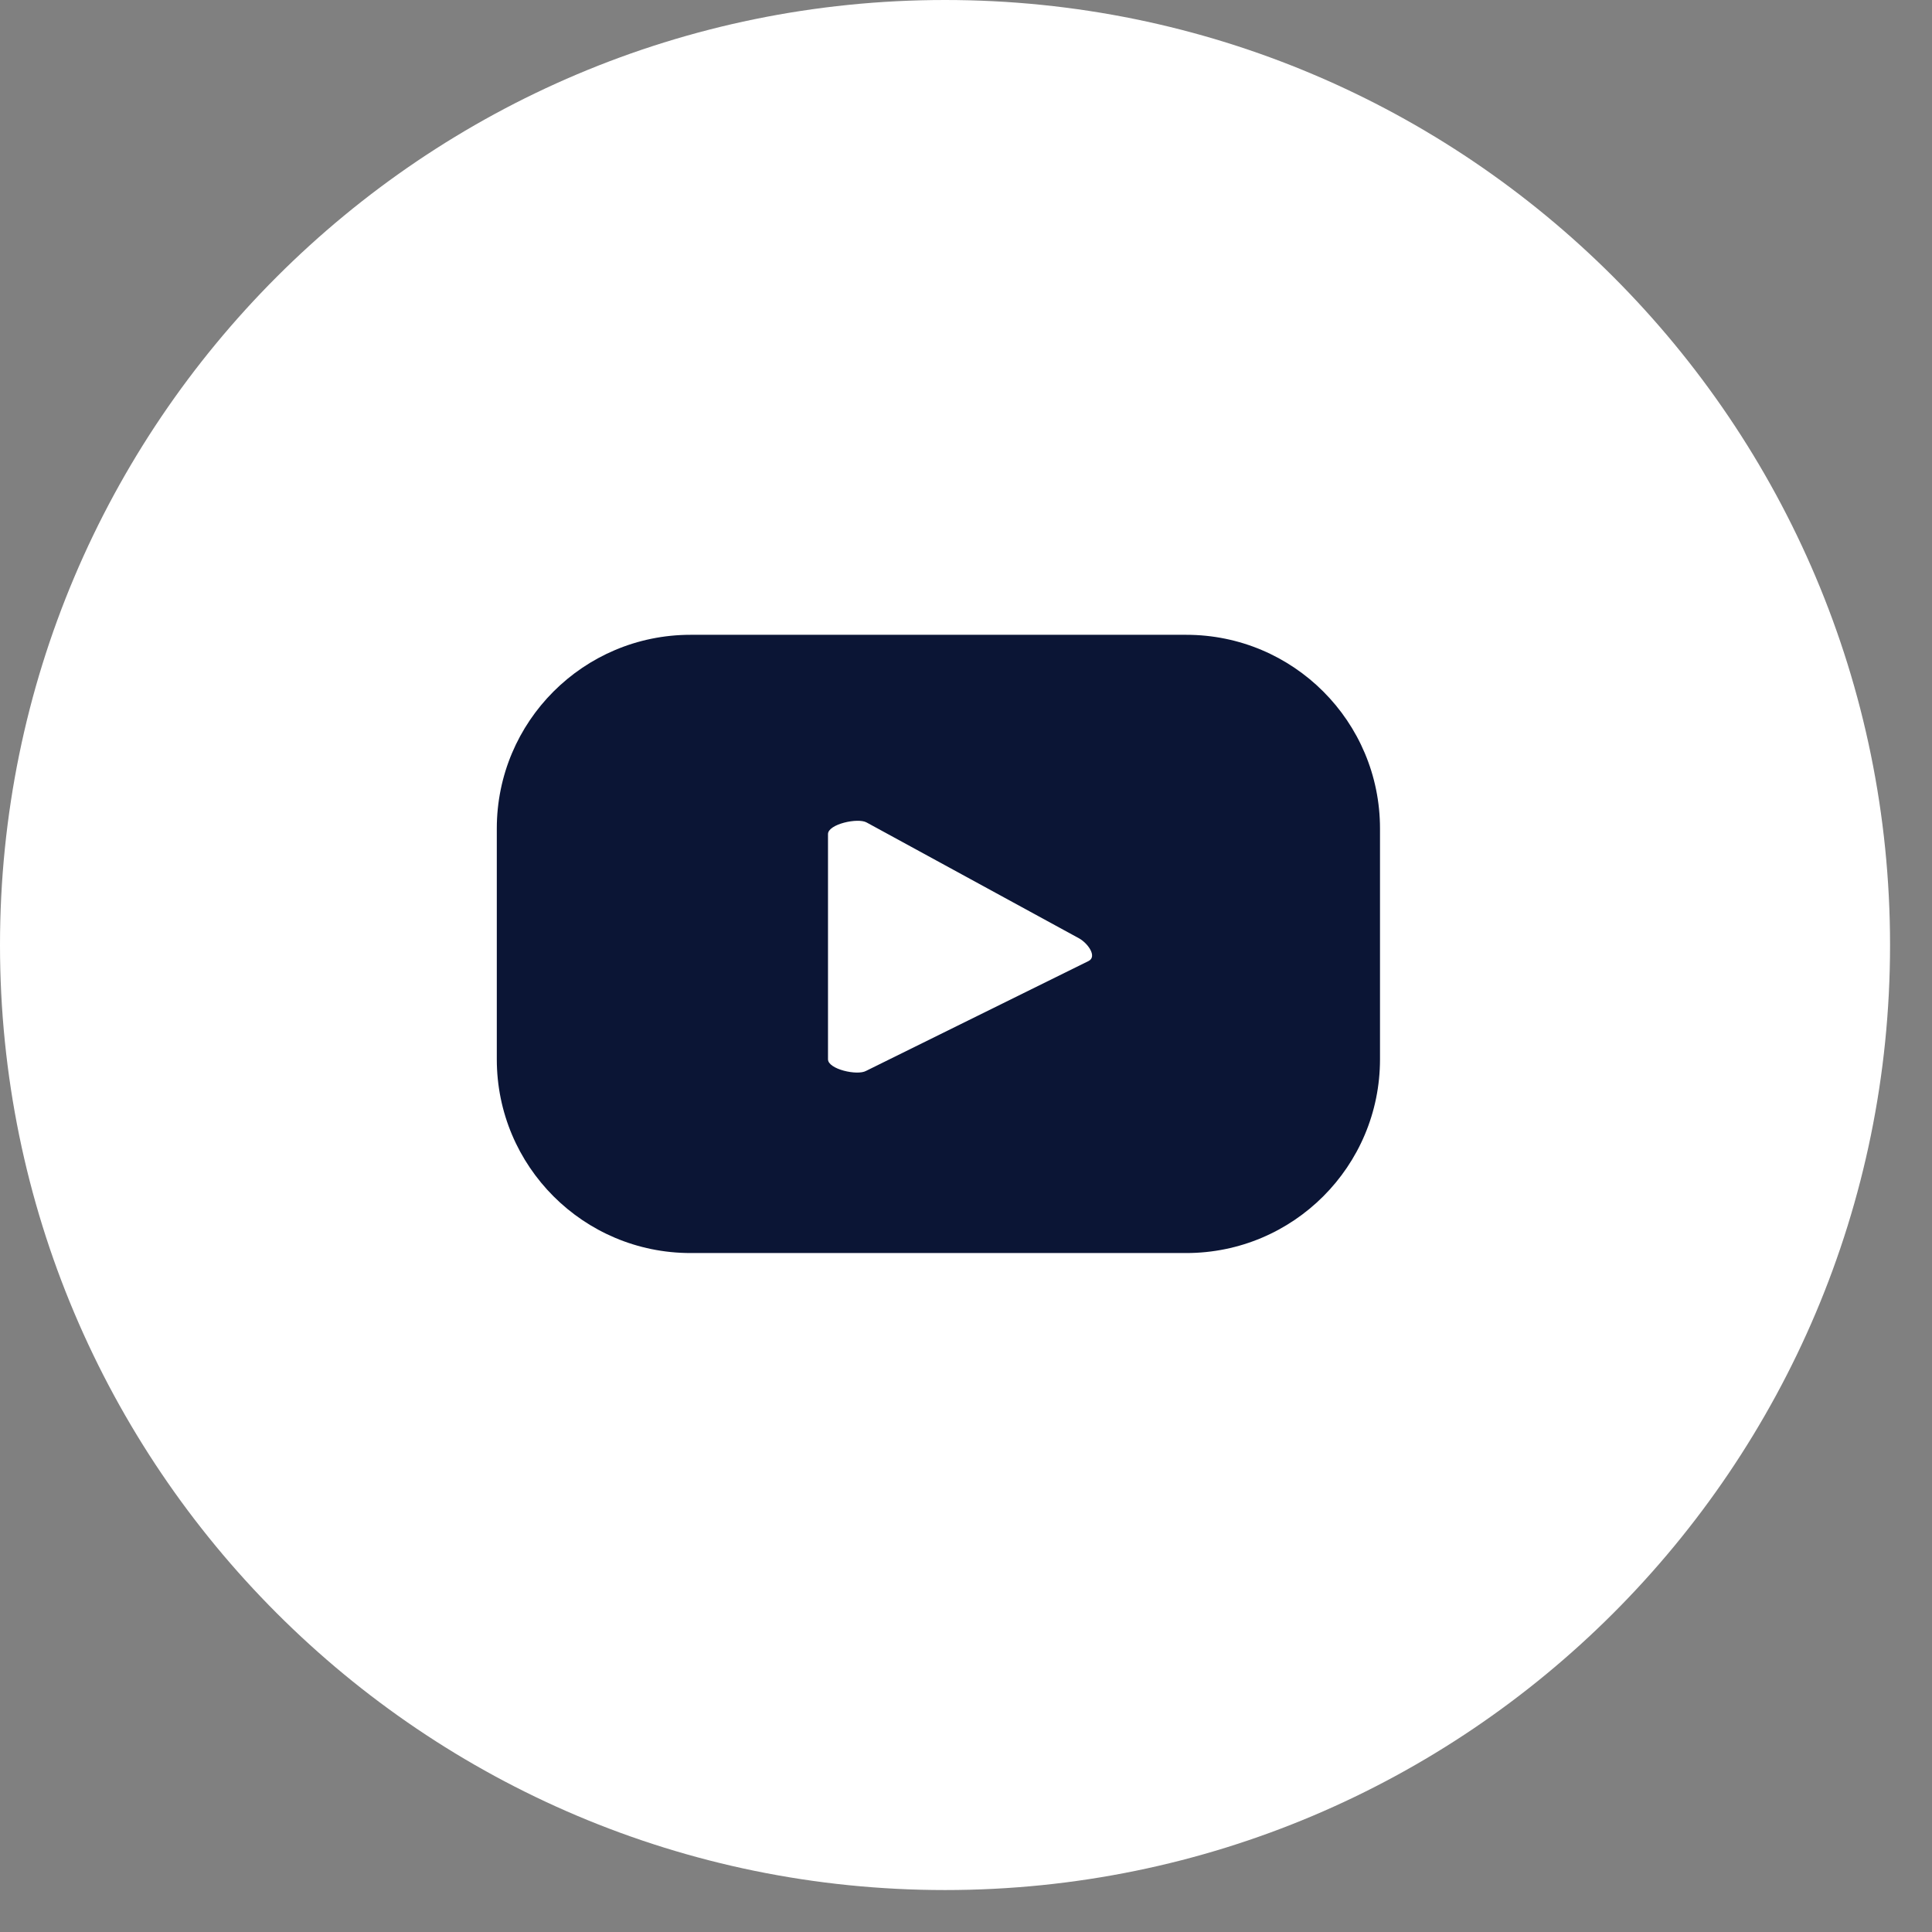 <svg width="35" height="35" viewBox="0 0 35 35" fill="none" xmlns="http://www.w3.org/2000/svg">
<rect x="0" y="0" width="35" height="35" fill="#808080" stroke="none"/>
<path d="M17.12 34.24C26.575 34.24 34.24 26.575 34.24 17.12C34.24 7.665 26.575 0 17.12 0C7.665 0 0 7.665 0 17.12C0 26.575 7.665 34.24 17.12 34.24Z" fill="white"/>
<path d="M25 15.01C25 13.07 23.43 11.5 21.49 11.5H12.51C10.57 11.5 9 13.07 9 15.01V19.19C9 21.13 10.57 22.7 12.51 22.7H21.49C23.43 22.7 25 21.13 25 19.19V15.01ZM19.72 17.41L15.69 19.4C15.53 19.49 15 19.37 15 19.19V15.11C15 14.93 15.54 14.81 15.7 14.9L19.55 17C19.71 17.09 19.88 17.33 19.72 17.41Z" fill="#0B1535"/>
</svg>
